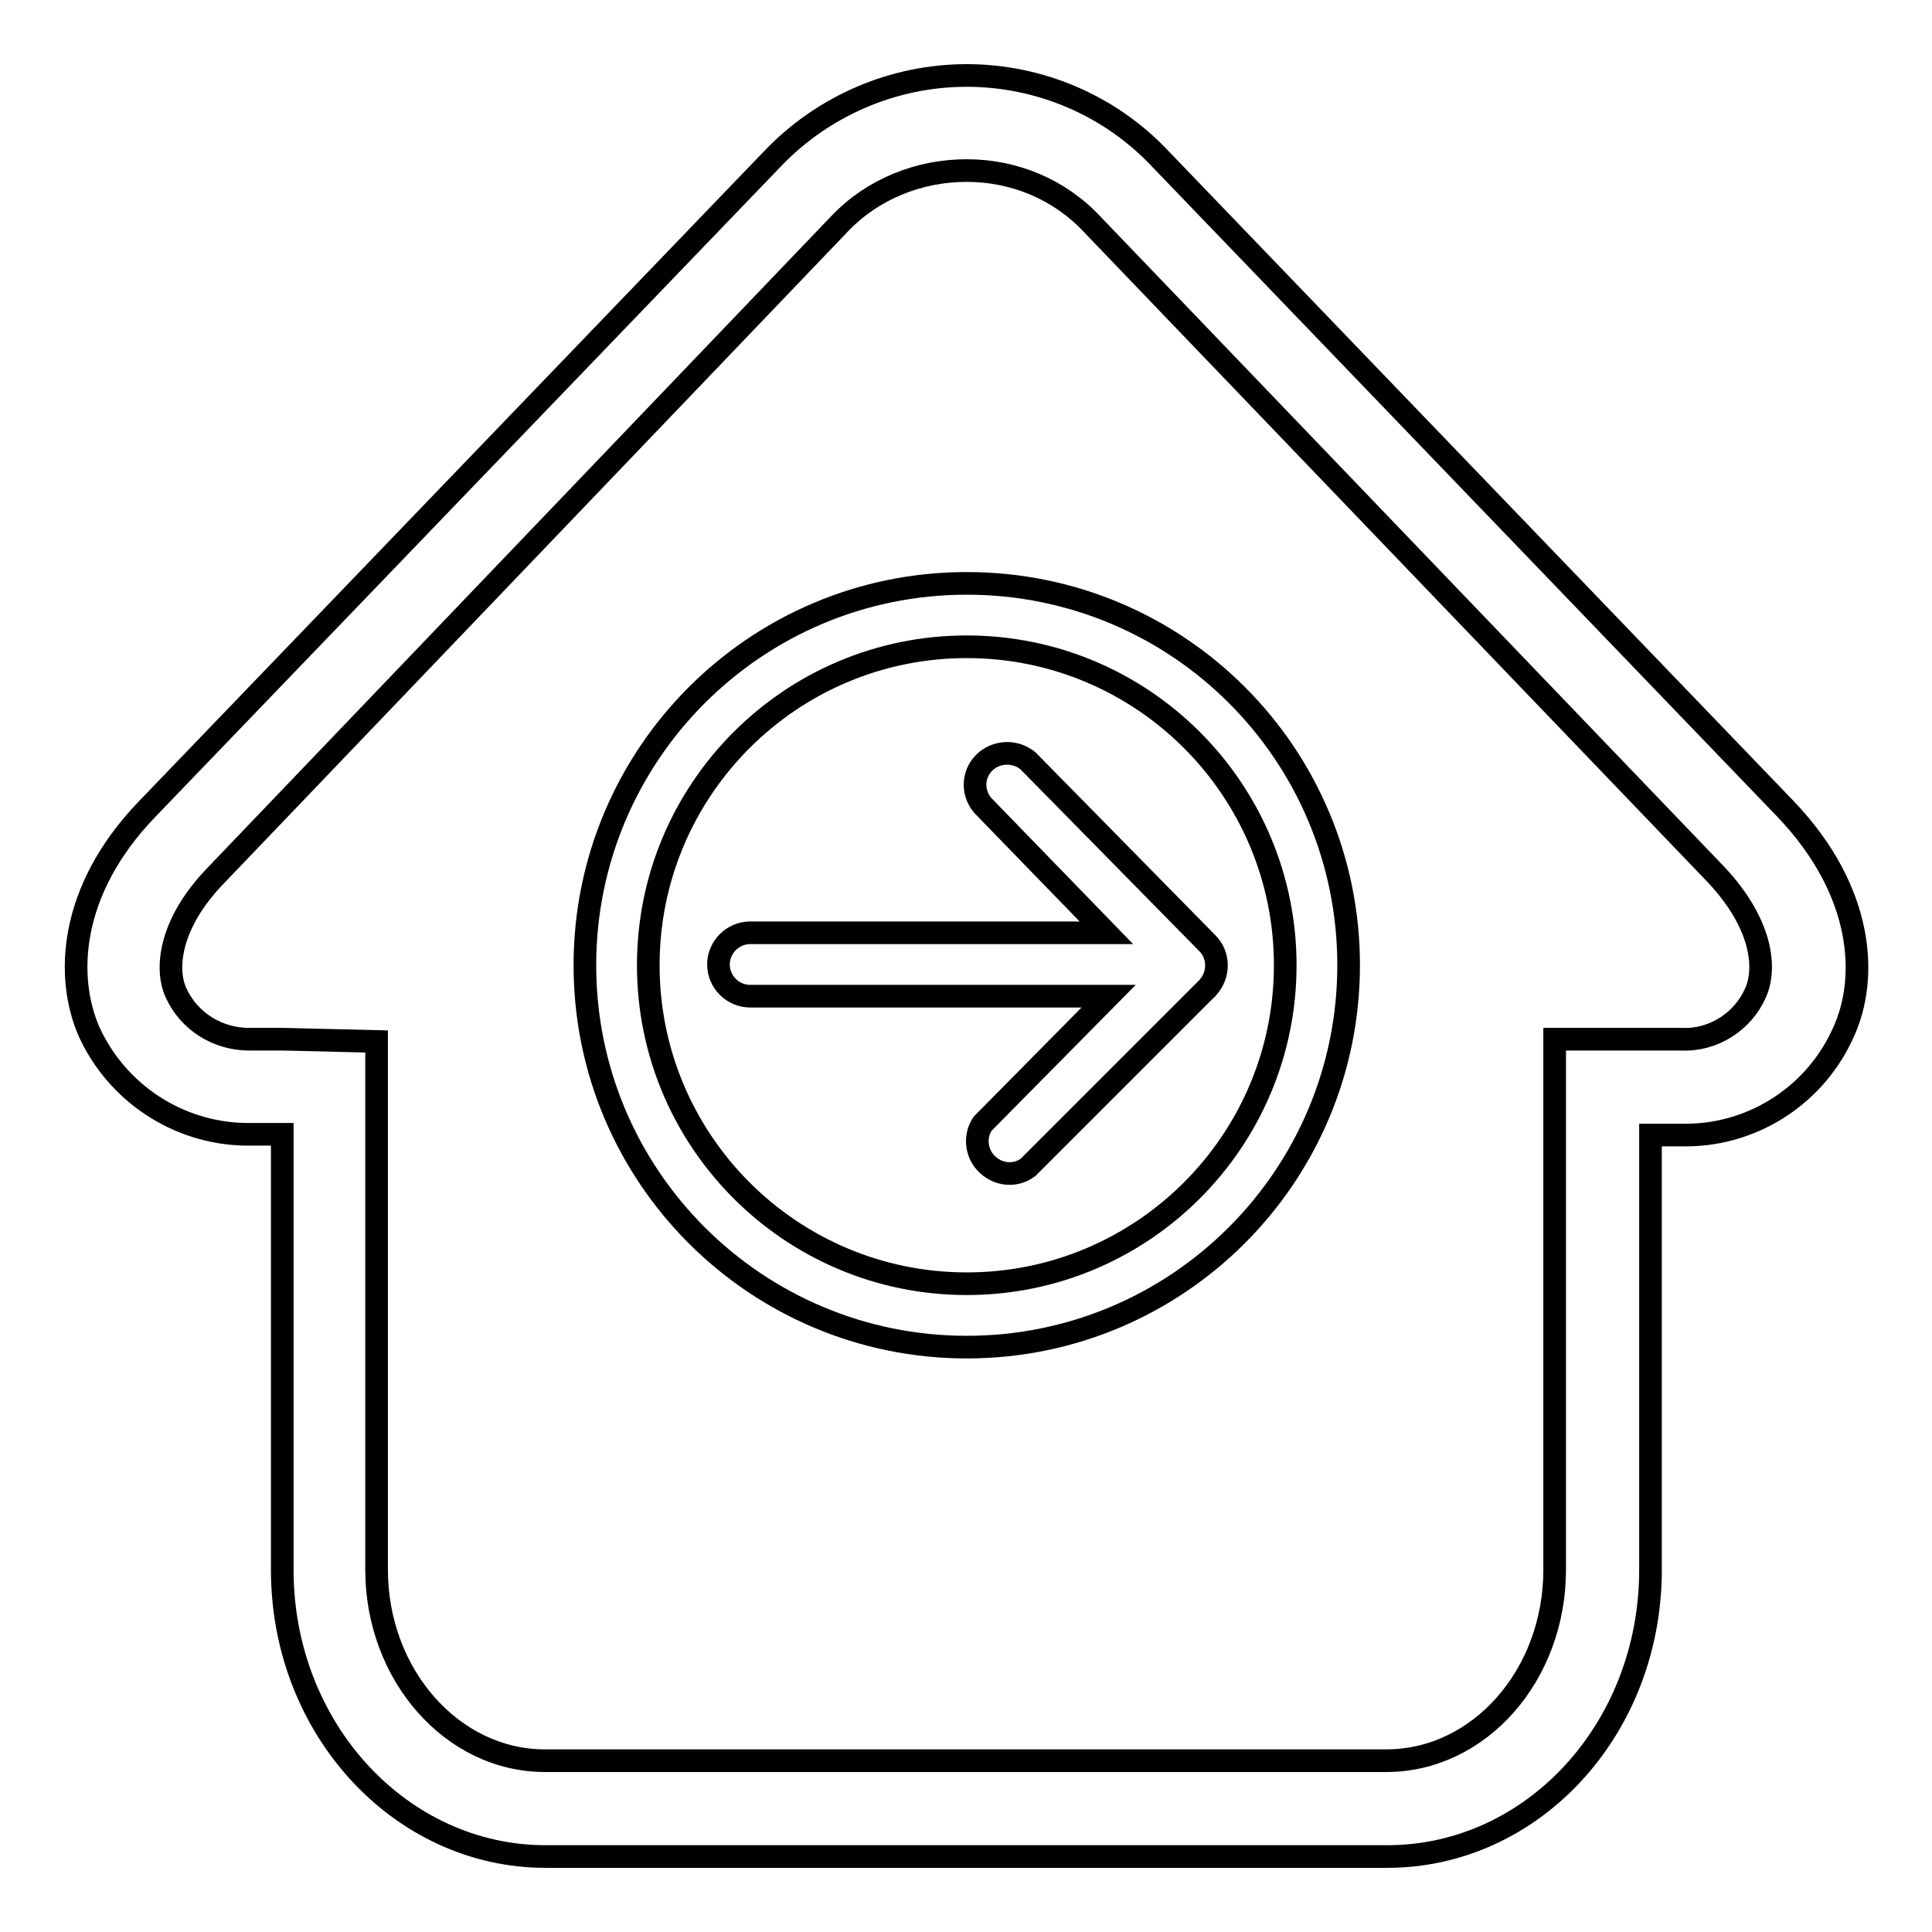 <?xml version="1.0" encoding="utf-8"?>
<!-- Svg Vector Icons : http://www.onlinewebfonts.com/icon -->
<!DOCTYPE svg PUBLIC "-//W3C//DTD SVG 1.1//EN" "http://www.w3.org/Graphics/SVG/1.1/DTD/svg11.dtd">
<svg version="1.1" xmlns="http://www.w3.org/2000/svg" xmlns:xlink="http://www.w3.org/1999/xlink" x="0px" y="0px" viewBox="0 0 256 256" enable-background="new 0 0 256 256" xml:space="preserve">
<g> <path stroke-width="3" fill-opacity="0" stroke="#000000"  d="M128.1,22.6c6.3,0,12.3,2.5,16.6,7.1l82.7,86.2c6.1,6.5,6.7,12.4,5.2,15.7c-1.7,3.8-5.6,6.3-9.8,6.1H206 v70.3c0,14-10,25.3-22.3,25.3H72.2c-12.3,0-22.3-11.4-22.3-25.3v-70l-12.4-0.3H33c-4.2,0-8-2.4-9.7-6.2c-1.4-3.1-0.9-9.1,5.3-15.5 l82.7-86.4C115.6,25.1,121.7,22.6,128.1,22.6 M128.1,10c-9.7,0-19,4-25.7,11l-82.9,86.2c-10.5,10.9-10.8,22.4-7.7,29.5 c3.7,8.1,11.7,13.4,20.6,13.6h5v57.7c0,21.1,15.7,38,34.9,38h111.5c19.3,0,34.9-16.9,34.9-38v-57.6h4.9c9-0.1,17.1-5.5,20.7-13.7 c3.2-7,2.8-18.5-7.7-29.5L153.7,21C147.1,14,137.8,10,128.1,10z"/> <path stroke-width="3" fill-opacity="0" stroke="#000000"  d="M128.1,85.7c23.3,0,42.2,18.9,42.2,42.2c0,23.3-18.9,42.2-42.2,42.2c-23.3,0-42.2-18.9-42.2-42.2 C85.9,104.6,104.8,85.7,128.1,85.7z M128.1,77.3c-28,0-50.6,22.7-50.6,50.6c0,28,22.7,50.6,50.6,50.6c28,0,50.6-22.7,50.6-50.6 C178.7,99.9,156.1,77.3,128.1,77.3z"/> <path stroke-width="3" fill-opacity="0" stroke="#000000"  d="M159.8,131.1l-23.6,23.6c-1.9,1.4-4.5,0.9-5.9-1c-1-1.4-1.1-3.3-0.1-4.8l16.7-16.9H99.4 c-2.3,0-4.2-1.9-4.2-4.2s1.9-4.2,4.2-4.2h47.2l-16.4-16.9c-1.5-1.8-1.3-4.4,0.5-5.9c1.6-1.3,3.9-1.3,5.5,0l23.7,24.1 c1.7,1.6,1.7,4.3,0.1,6C159.9,131,159.9,131.1,159.8,131.1L159.8,131.1z"/></g>
</svg>